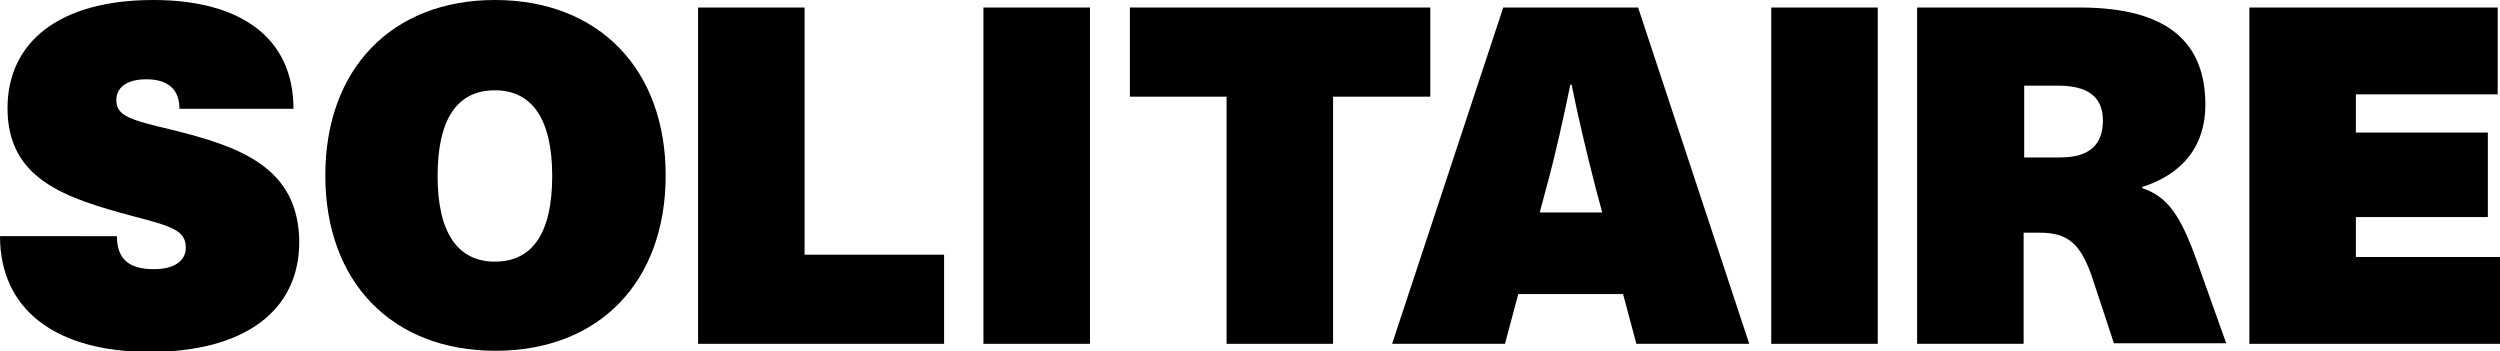 <svg xml:space="preserve" style="enable-background:new 0 0 431.9 60.7;" viewBox="0 0 431.9 60.7" y="0px" x="0px" xmlns:xlink="http://www.w3.org/1999/xlink" xmlns="http://www.w3.org/2000/svg" id="レイヤー_1" version="1.1">
<g>
	<rect height="58.1" width="18.4" y="1.3" x="169.9"></rect>
	<polygon points="139,1.3 120.6,1.3 120.6,59.4 163.1,59.4 163.1,44 139,44"></polygon>
	<path d="M85.5,0C67.7,0,56.2,11.9,56.2,30.3s11.5,30.3,29.4,30.3c17.9,0,29.4-11.9,29.4-30.3S103.4,0,85.5,0z M85.5,45.2
		c-6.5,0-9.9-5.1-9.9-14.8c0-9.7,3.3-14.8,9.9-14.8c6.5,0,9.9,5.1,9.9,14.8C95.4,40.1,92.1,45.2,85.5,45.2z"></path>
	<path d="M29.6,22.4c-7.2-1.7-9.5-2.4-9.5-5.1c0-2.2,1.8-3.6,5.2-3.6c3.8,0,5.7,1.8,5.7,5.1h19.7C50.7,6.4,41.4,0,26.5,0
		C10.2,0,1.3,7.3,1.3,18.7c0,12.3,10,15.5,21.5,18.6c6.9,1.8,9.3,2.5,9.3,5.5c0,2.2-1.9,3.7-5.5,3.7c-4.5,0-6.4-1.9-6.4-5.7H0
		c0,12.6,9.5,20,25.9,20c16.3,0,25.8-7.1,25.8-19C51.6,28.8,41.3,25.3,29.6,22.4z"></path>
	<polygon points="407,44.4 407,37.5 429.8,37.5 429.8,22.9 407,22.9 407,16.3 431.5,16.3 431.5,1.3 388.6,1.3 388.6,59.4 
		431.9,59.4 431.9,44.4"></polygon>
	<path d="M370.1,32.5v-0.2c6.9-2.2,10.9-7,10.9-14.2c0-10.7-6.4-16.8-21.7-16.8h-28.1v58.1h18.4V40.2h2.8c4.9,0,7,2,8.9,7.3
		l3.9,11.8h19.4L379.5,45C376.7,37.2,374.5,34,370.1,32.5z M355.9,27.2h-6.2V14.8h5.9c4.9,0,7.7,1.8,7.7,6
		C363.3,24.8,361.2,27.2,355.9,27.2z"></path>
	<polygon points="247.1,1.3 195.2,1.3 195.2,16.7 211.9,16.7 211.9,59.4 230.3,59.4 230.3,16.7 247.1,16.7"></polygon>
	<path d="M259.7,1.3l-19.2,58.1H260l2.3-8.6h18.1l2.3,8.6h19.5L283,1.3H259.7z M266,36.7l1.1-4.1c1.6-5.8,3-12.2,4.2-18h0.2
		c1.2,5.9,2.7,12.2,4.2,18l1.1,4.1H266z"></path>
	<rect height="58.1" width="18.4" y="1.3" x="306"></rect>
</g>
</svg>
